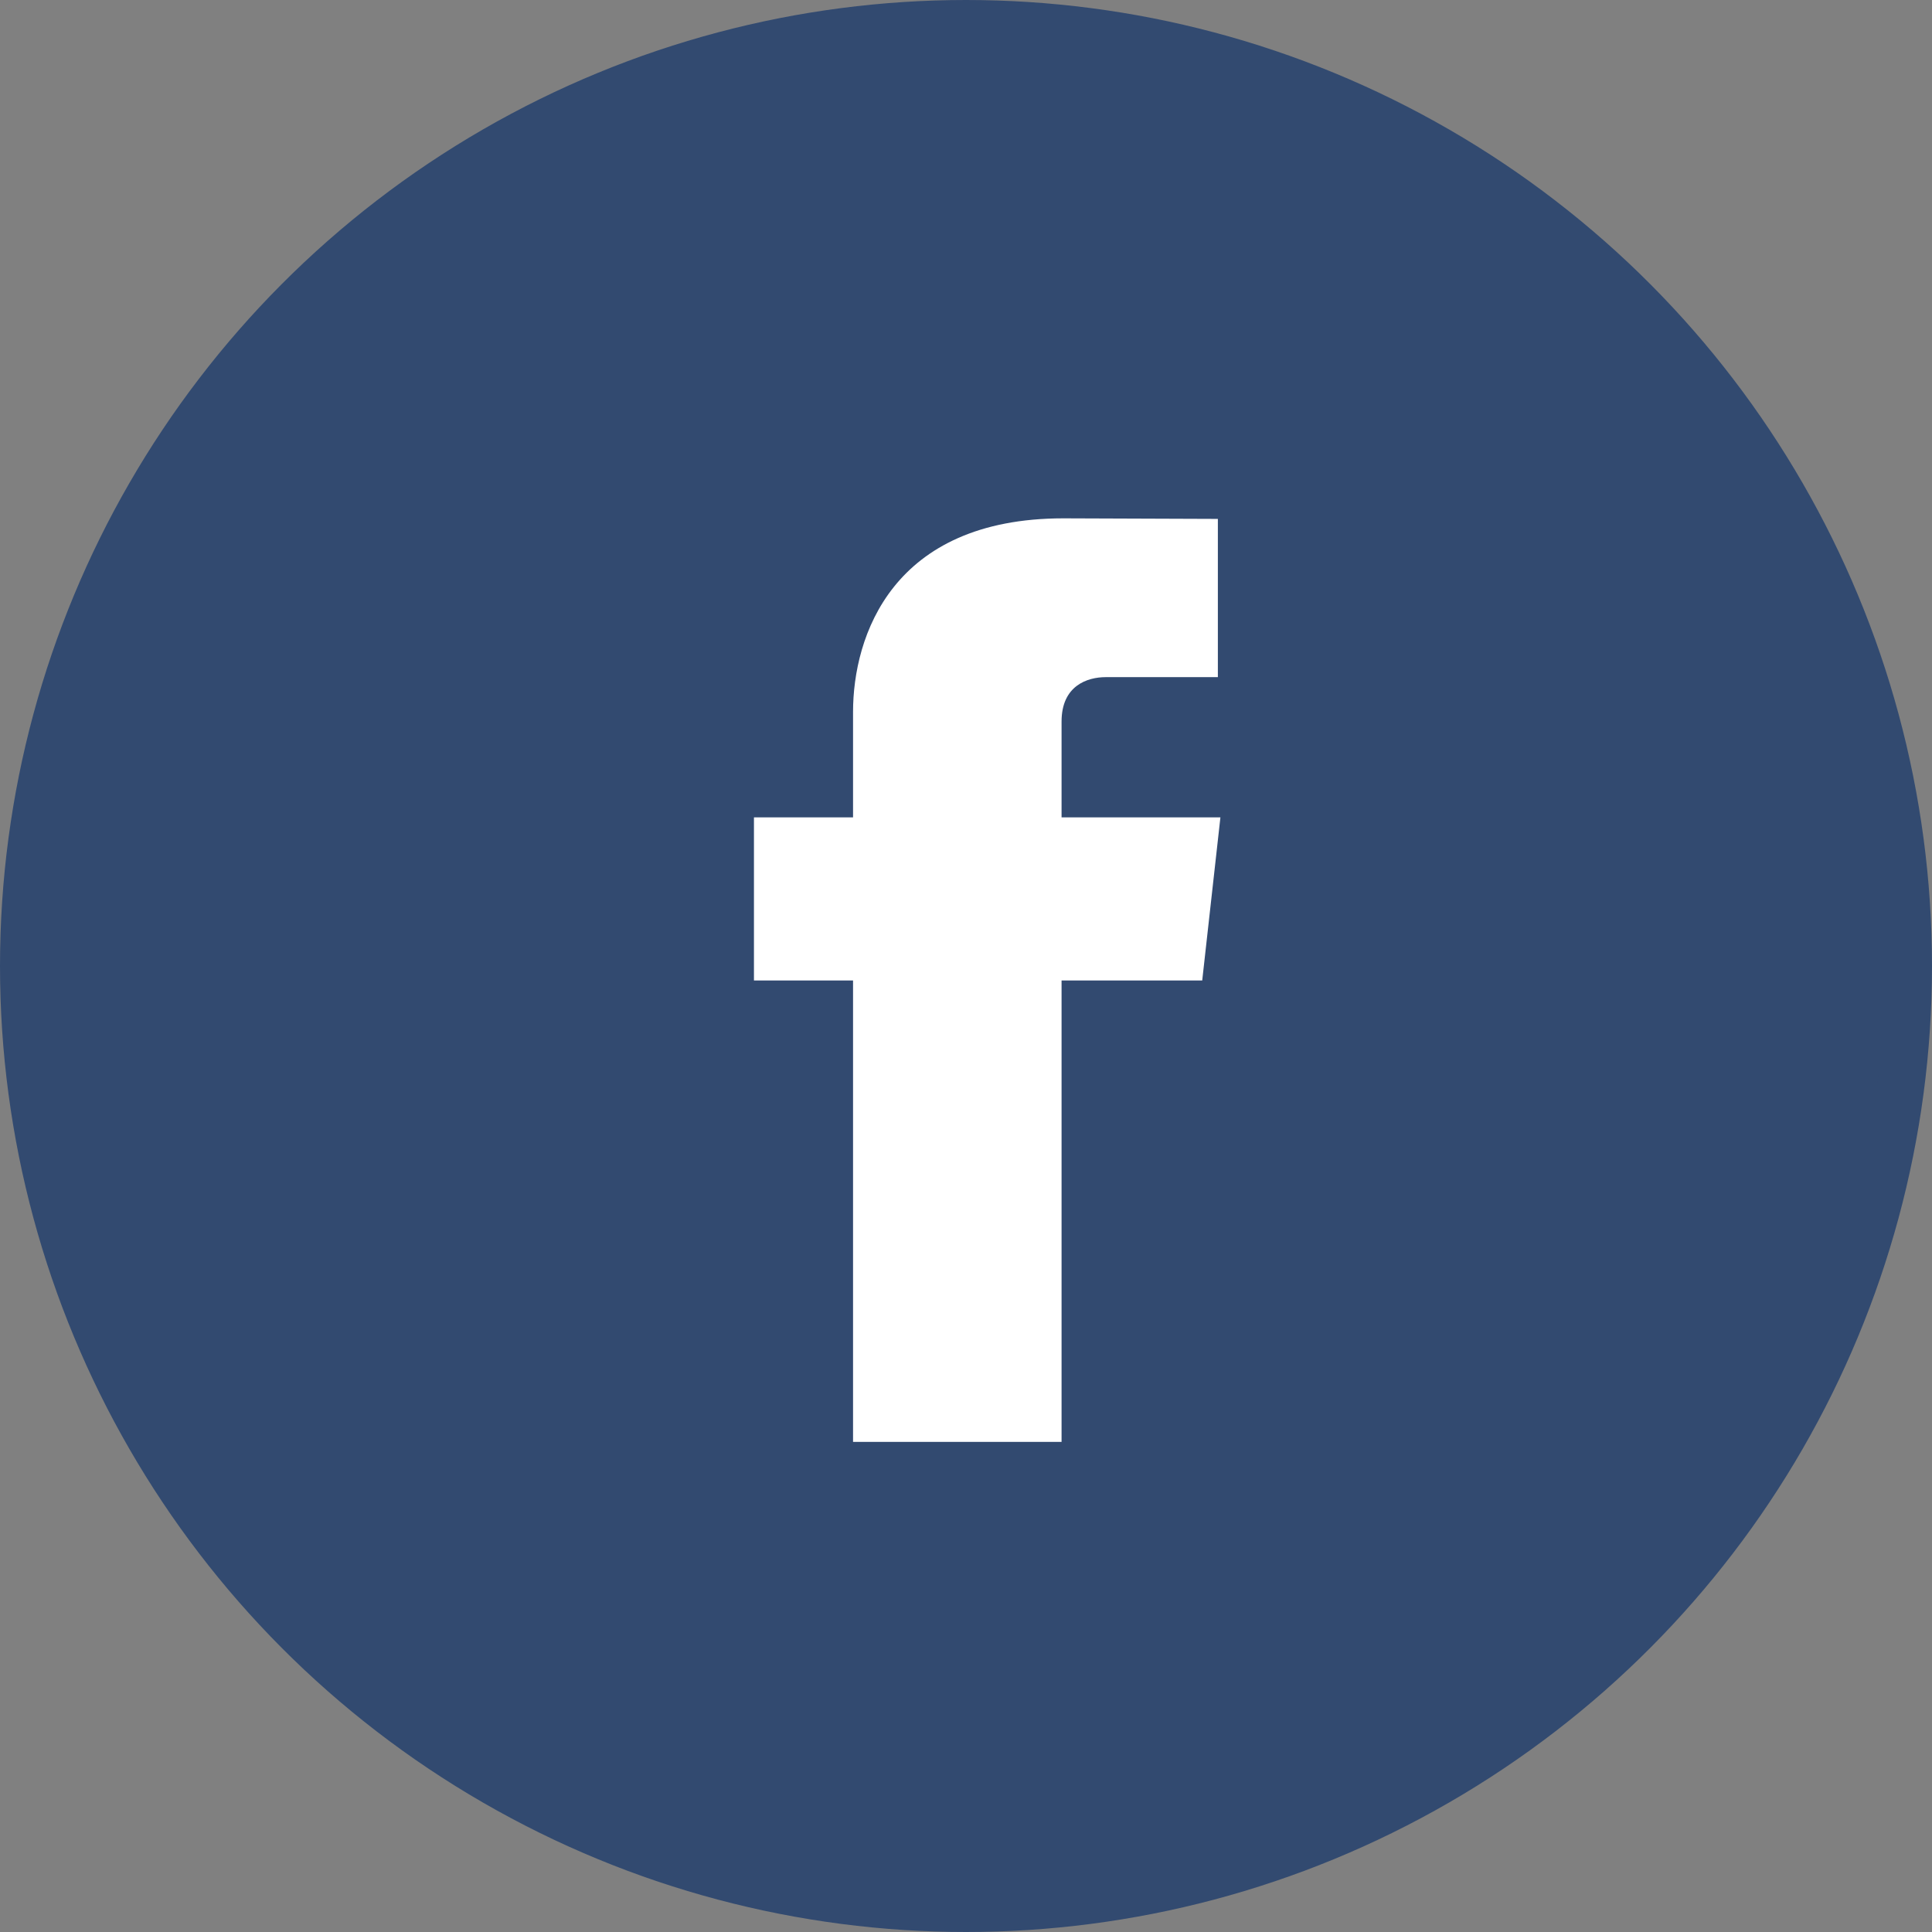 <svg width="41" height="41" viewBox="0 0 41 41" fill="none" xmlns="http://www.w3.org/2000/svg">
<rect x="0" y="0" width="41" height="41" fill="#808080" stroke="none"/>
<circle cx="20.5" cy="20.5" r="20" fill="#324A70" stroke="#324A70"/>
<path d="M25.899 17.346H22.528V15.312C22.528 14.548 23.078 14.37 23.466 14.37C23.852 14.37 25.845 14.37 25.845 14.37V11.012L22.568 11C18.931 11 18.103 13.505 18.103 15.108V17.346H16V20.807H18.103C18.103 25.248 18.103 30.599 18.103 30.599H22.528C22.528 30.599 22.528 25.195 22.528 20.807H25.513L25.899 17.346Z" fill="white"/>
</svg>
